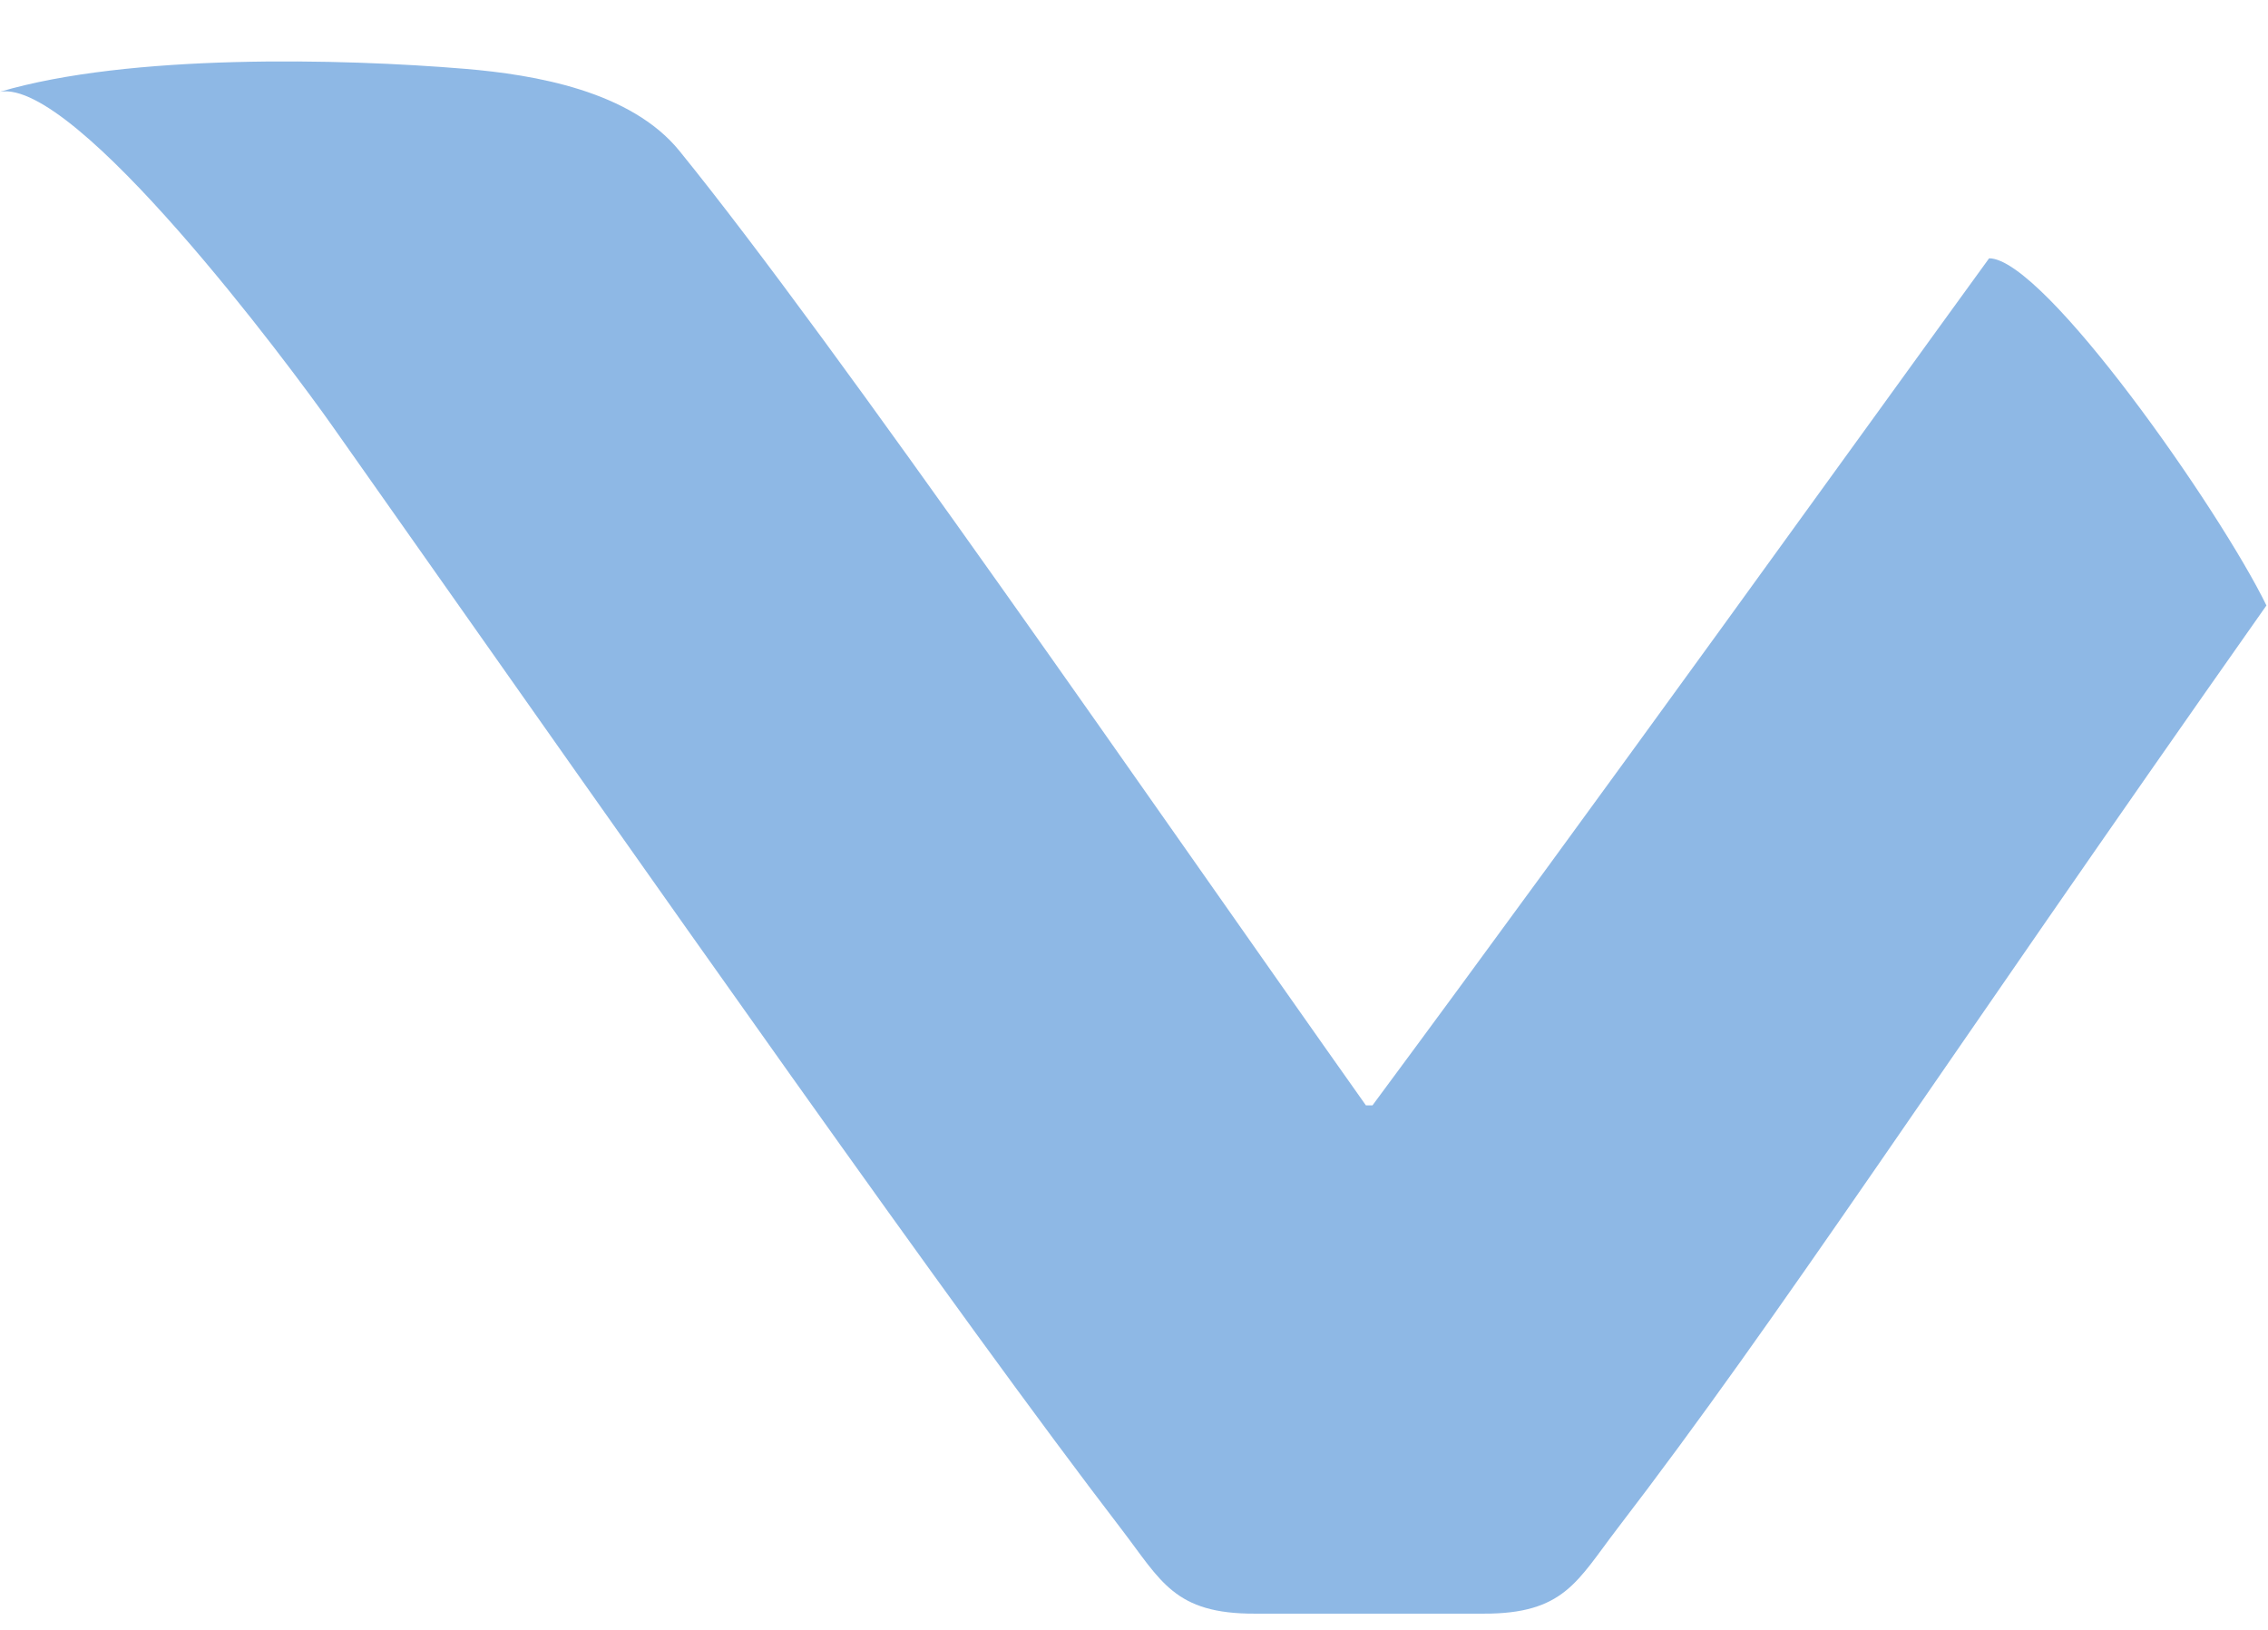 <?xml version="1.0" encoding="UTF-8"?> <svg xmlns="http://www.w3.org/2000/svg" width="32" height="23" viewBox="0 0 32 23" fill="none"> <g opacity="0.5"> <path d="M20.929 22.771C22.068 22.775 22.253 22.31 22.814 21.578C25.144 18.541 27.226 15.293 31.978 8.544C31.325 7.202 28.84 3.645 28.065 3.645C26.306 6.066 22.55 11.298 19.365 15.598H19.272C16.27 11.357 11.797 4.852 9.586 2.129C8.898 1.282 7.541 1.054 6.57 0.972C4.816 0.825 1.823 0.756 0 1.295C1.069 1.105 4.075 5.138 4.693 6.017C9.448 12.767 13.493 18.541 15.822 21.578C16.383 22.31 16.569 22.775 17.708 22.771H20.929Z" fill="#1E71CB"></path> </g> </svg> 